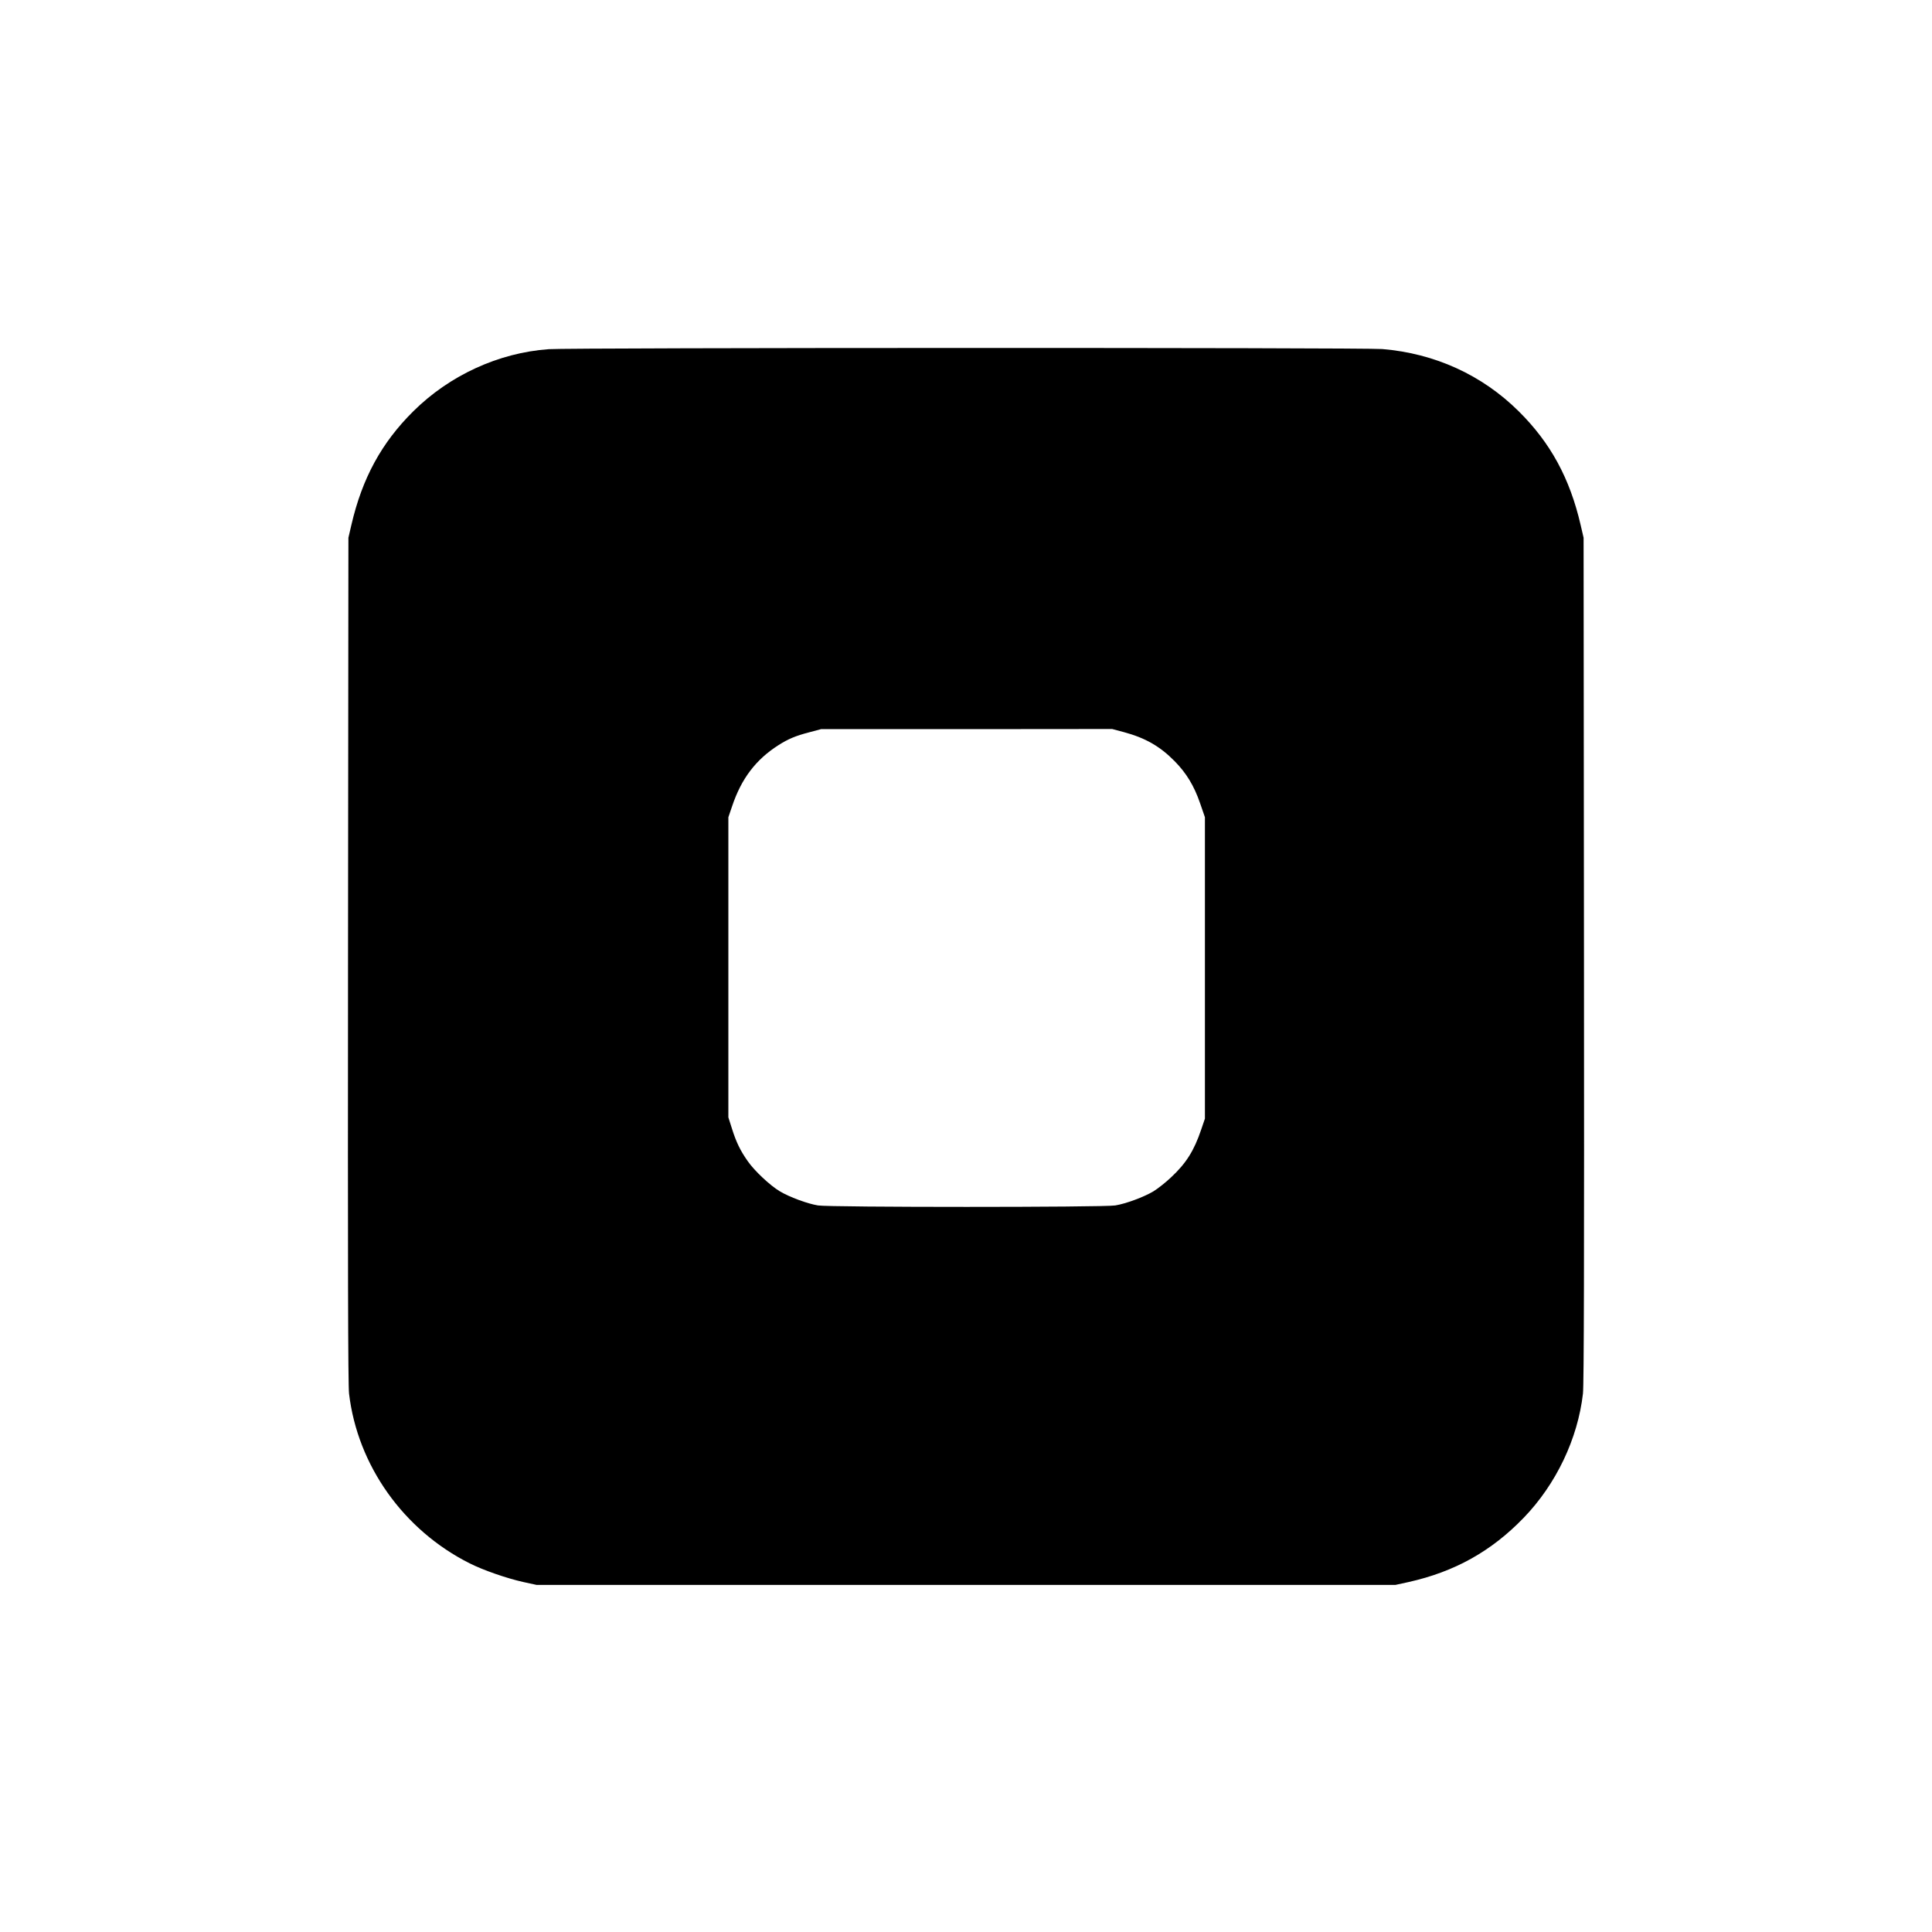 <?xml version="1.0" standalone="no"?>
<!DOCTYPE svg PUBLIC "-//W3C//DTD SVG 20010904//EN"
 "http://www.w3.org/TR/2001/REC-SVG-20010904/DTD/svg10.dtd">
<svg version="1.0" xmlns="http://www.w3.org/2000/svg"
 width="1500pt" height="1500pt" viewBox="0 0 1500 1500"
 preserveAspectRatio="xMidYMid meet">
<g transform="translate(0,1500) scale(0.1,-0.1)"
fill="#000000" stroke="none">
<path d="M4260 12289 c-389 -28 -770 -203 -1052 -483 -246 -244 -396 -519
-480 -882 l-23 -99 -3 -3275 c-2 -2384 0 -3301 8 -3370 66 -558 423 -1060 937
-1318 103 -52 286 -116 417 -145 l101 -22 3335 0 3335 0 101 22 c358 80 643
239 894 499 252 261 420 614 460 964 8 67 10 1065 8 3370 l-3 3275 -23 99
c-84 363 -234 638 -480 882 -285 283 -652 450 -1060 484 -140 12 -6314 11
-6472 -1z m4465 -2973 c167 -45 281 -110 395 -226 90 -91 151 -191 197 -325
l38 -110 0 -1170 0 -1170 -29 -85 c-55 -163 -116 -261 -234 -371 -43 -41 -105
-89 -136 -108 -75 -45 -216 -97 -297 -110 -88 -15 -2220 -15 -2308 0 -81 13
-222 65 -297 110 -75 45 -195 157 -248 233 -58 82 -90 148 -123 253 l-28 88 0
1165 0 1165 29 85 c72 215 184 362 359 474 77 49 134 73 242 101 l90 24 1130
0 1130 1 90 -24z"/>
</g>
</svg>
